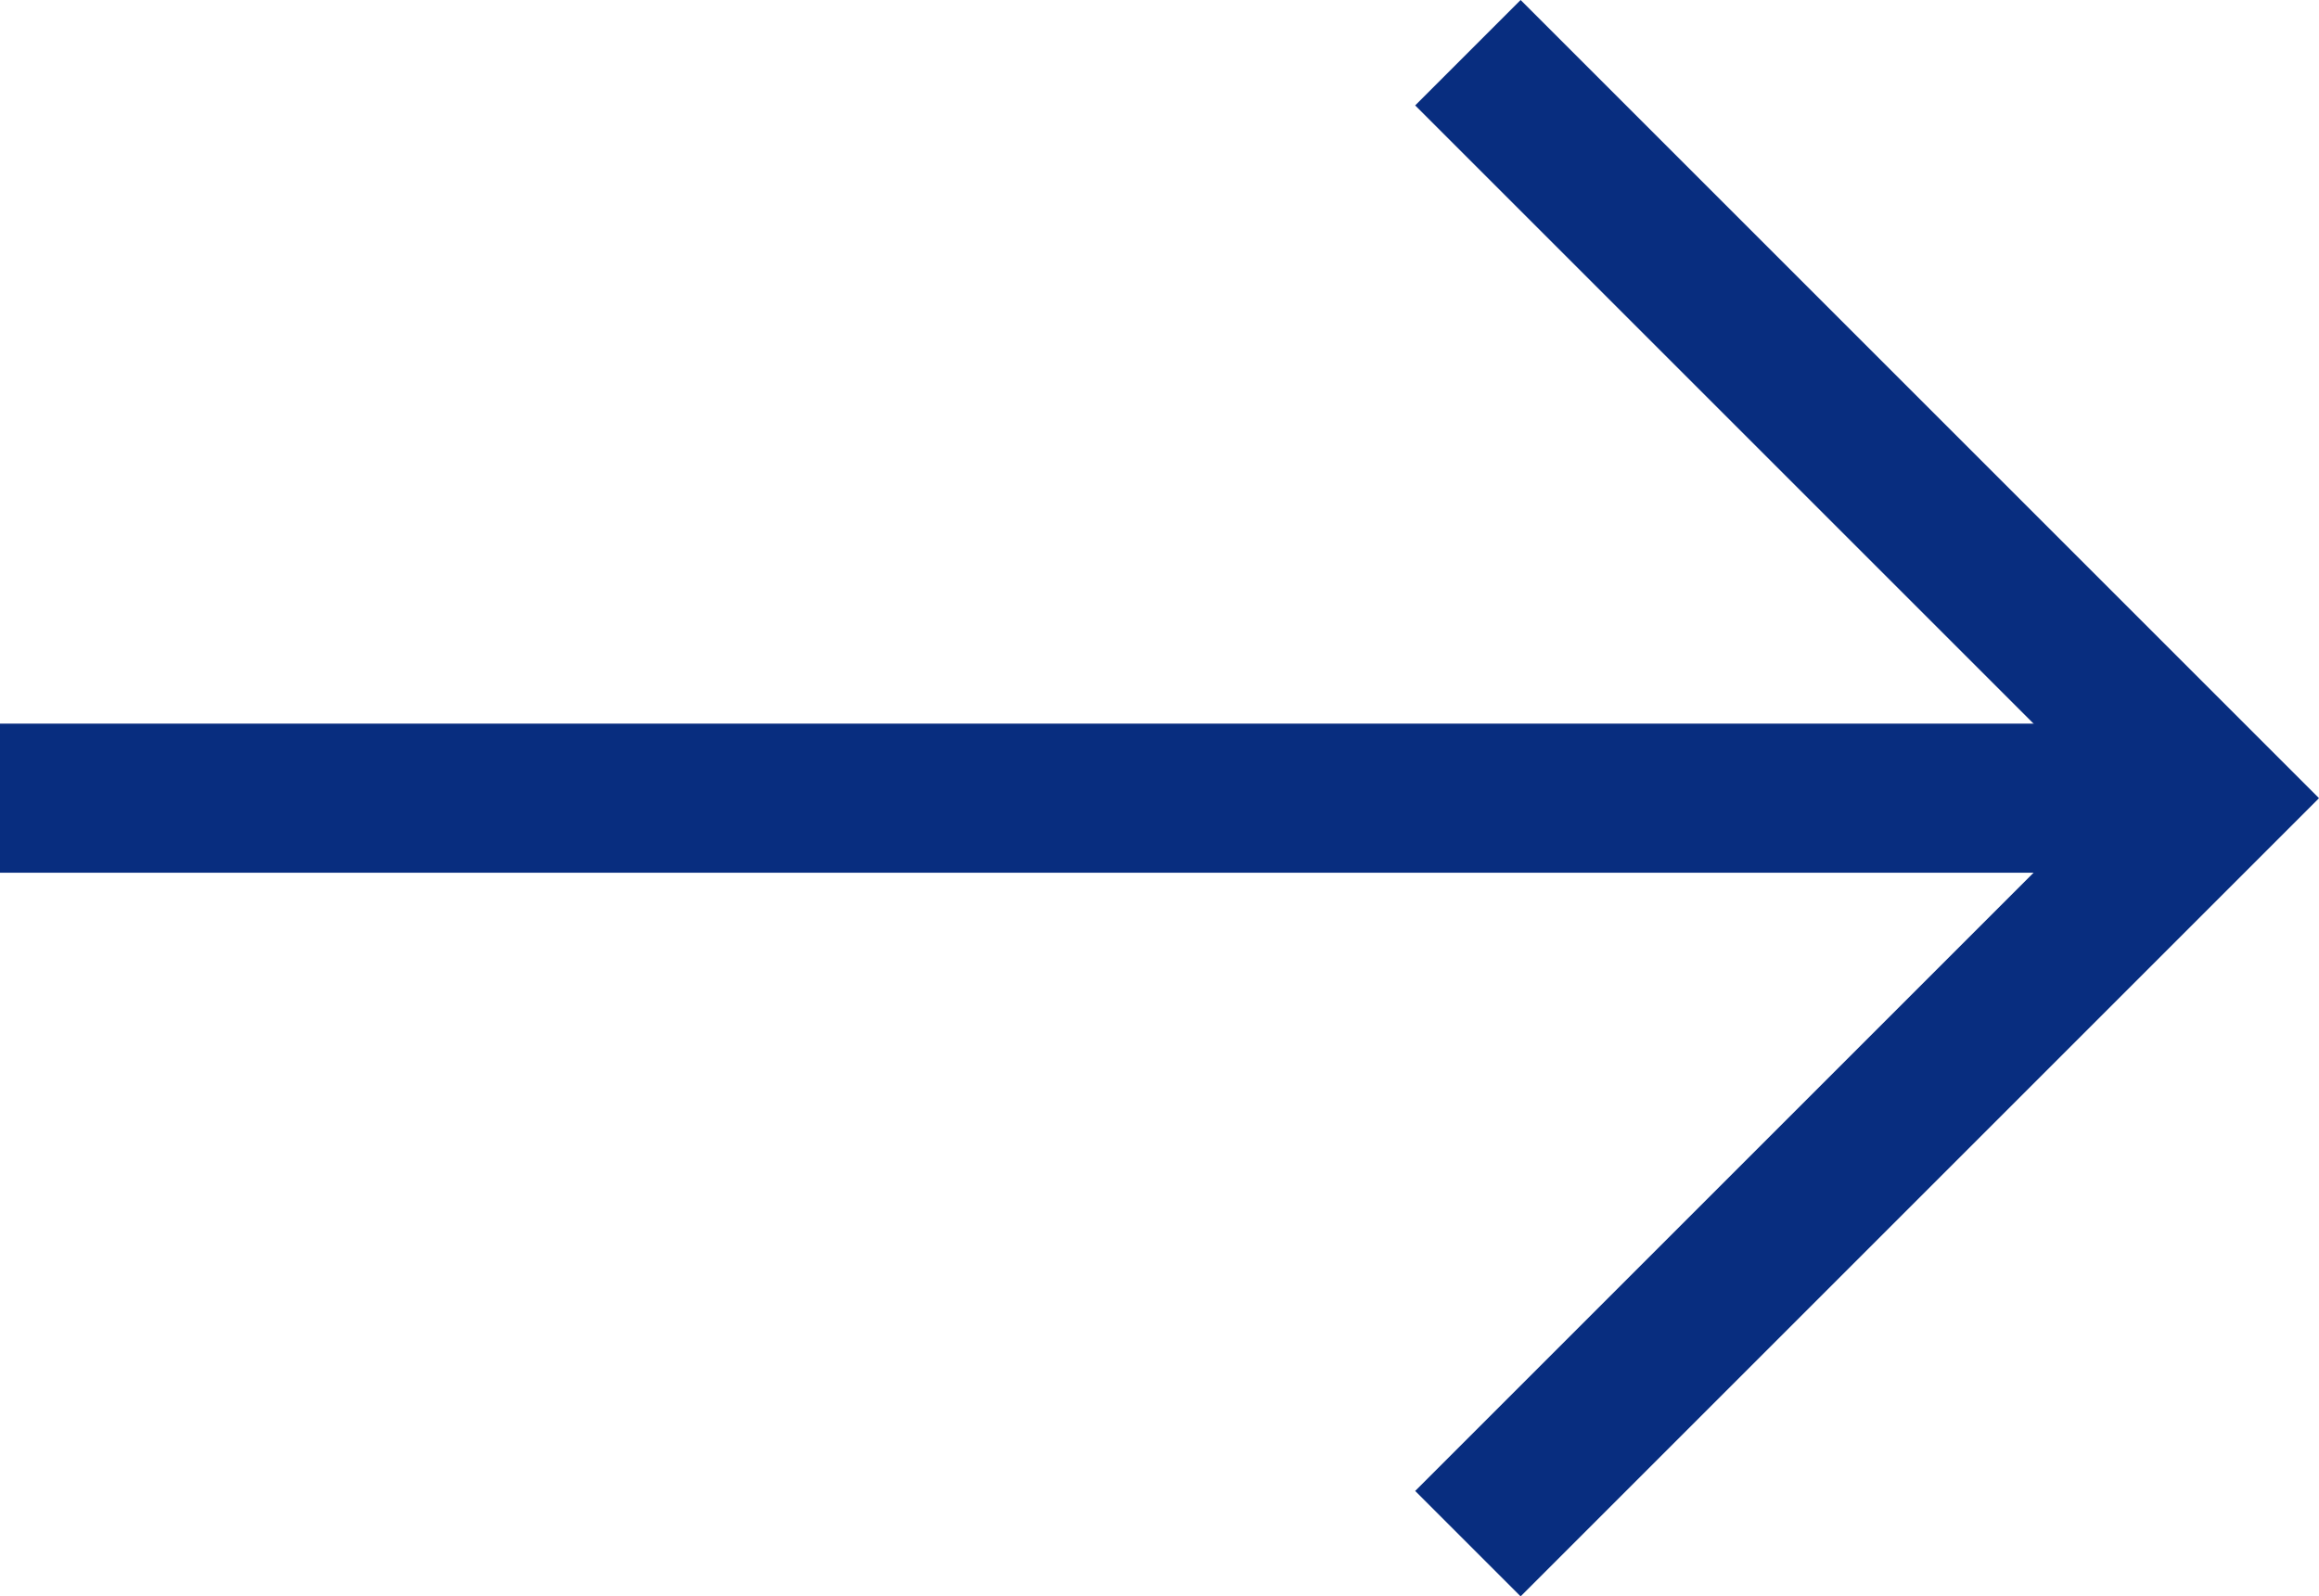 <svg xmlns="http://www.w3.org/2000/svg" width="31.1" height="21.414" viewBox="0 0 31.1 21.414"><g transform="translate(0 0.707)"><line x2="30" transform="translate(0 10)" fill="none" stroke="#082d7f" stroke-width="2"/><path d="M-10786.821,2567.639l10,10-10,10" transform="translate(10806.507 -2567.639)" fill="none" stroke="#082d7f" stroke-width="2"/></g></svg>